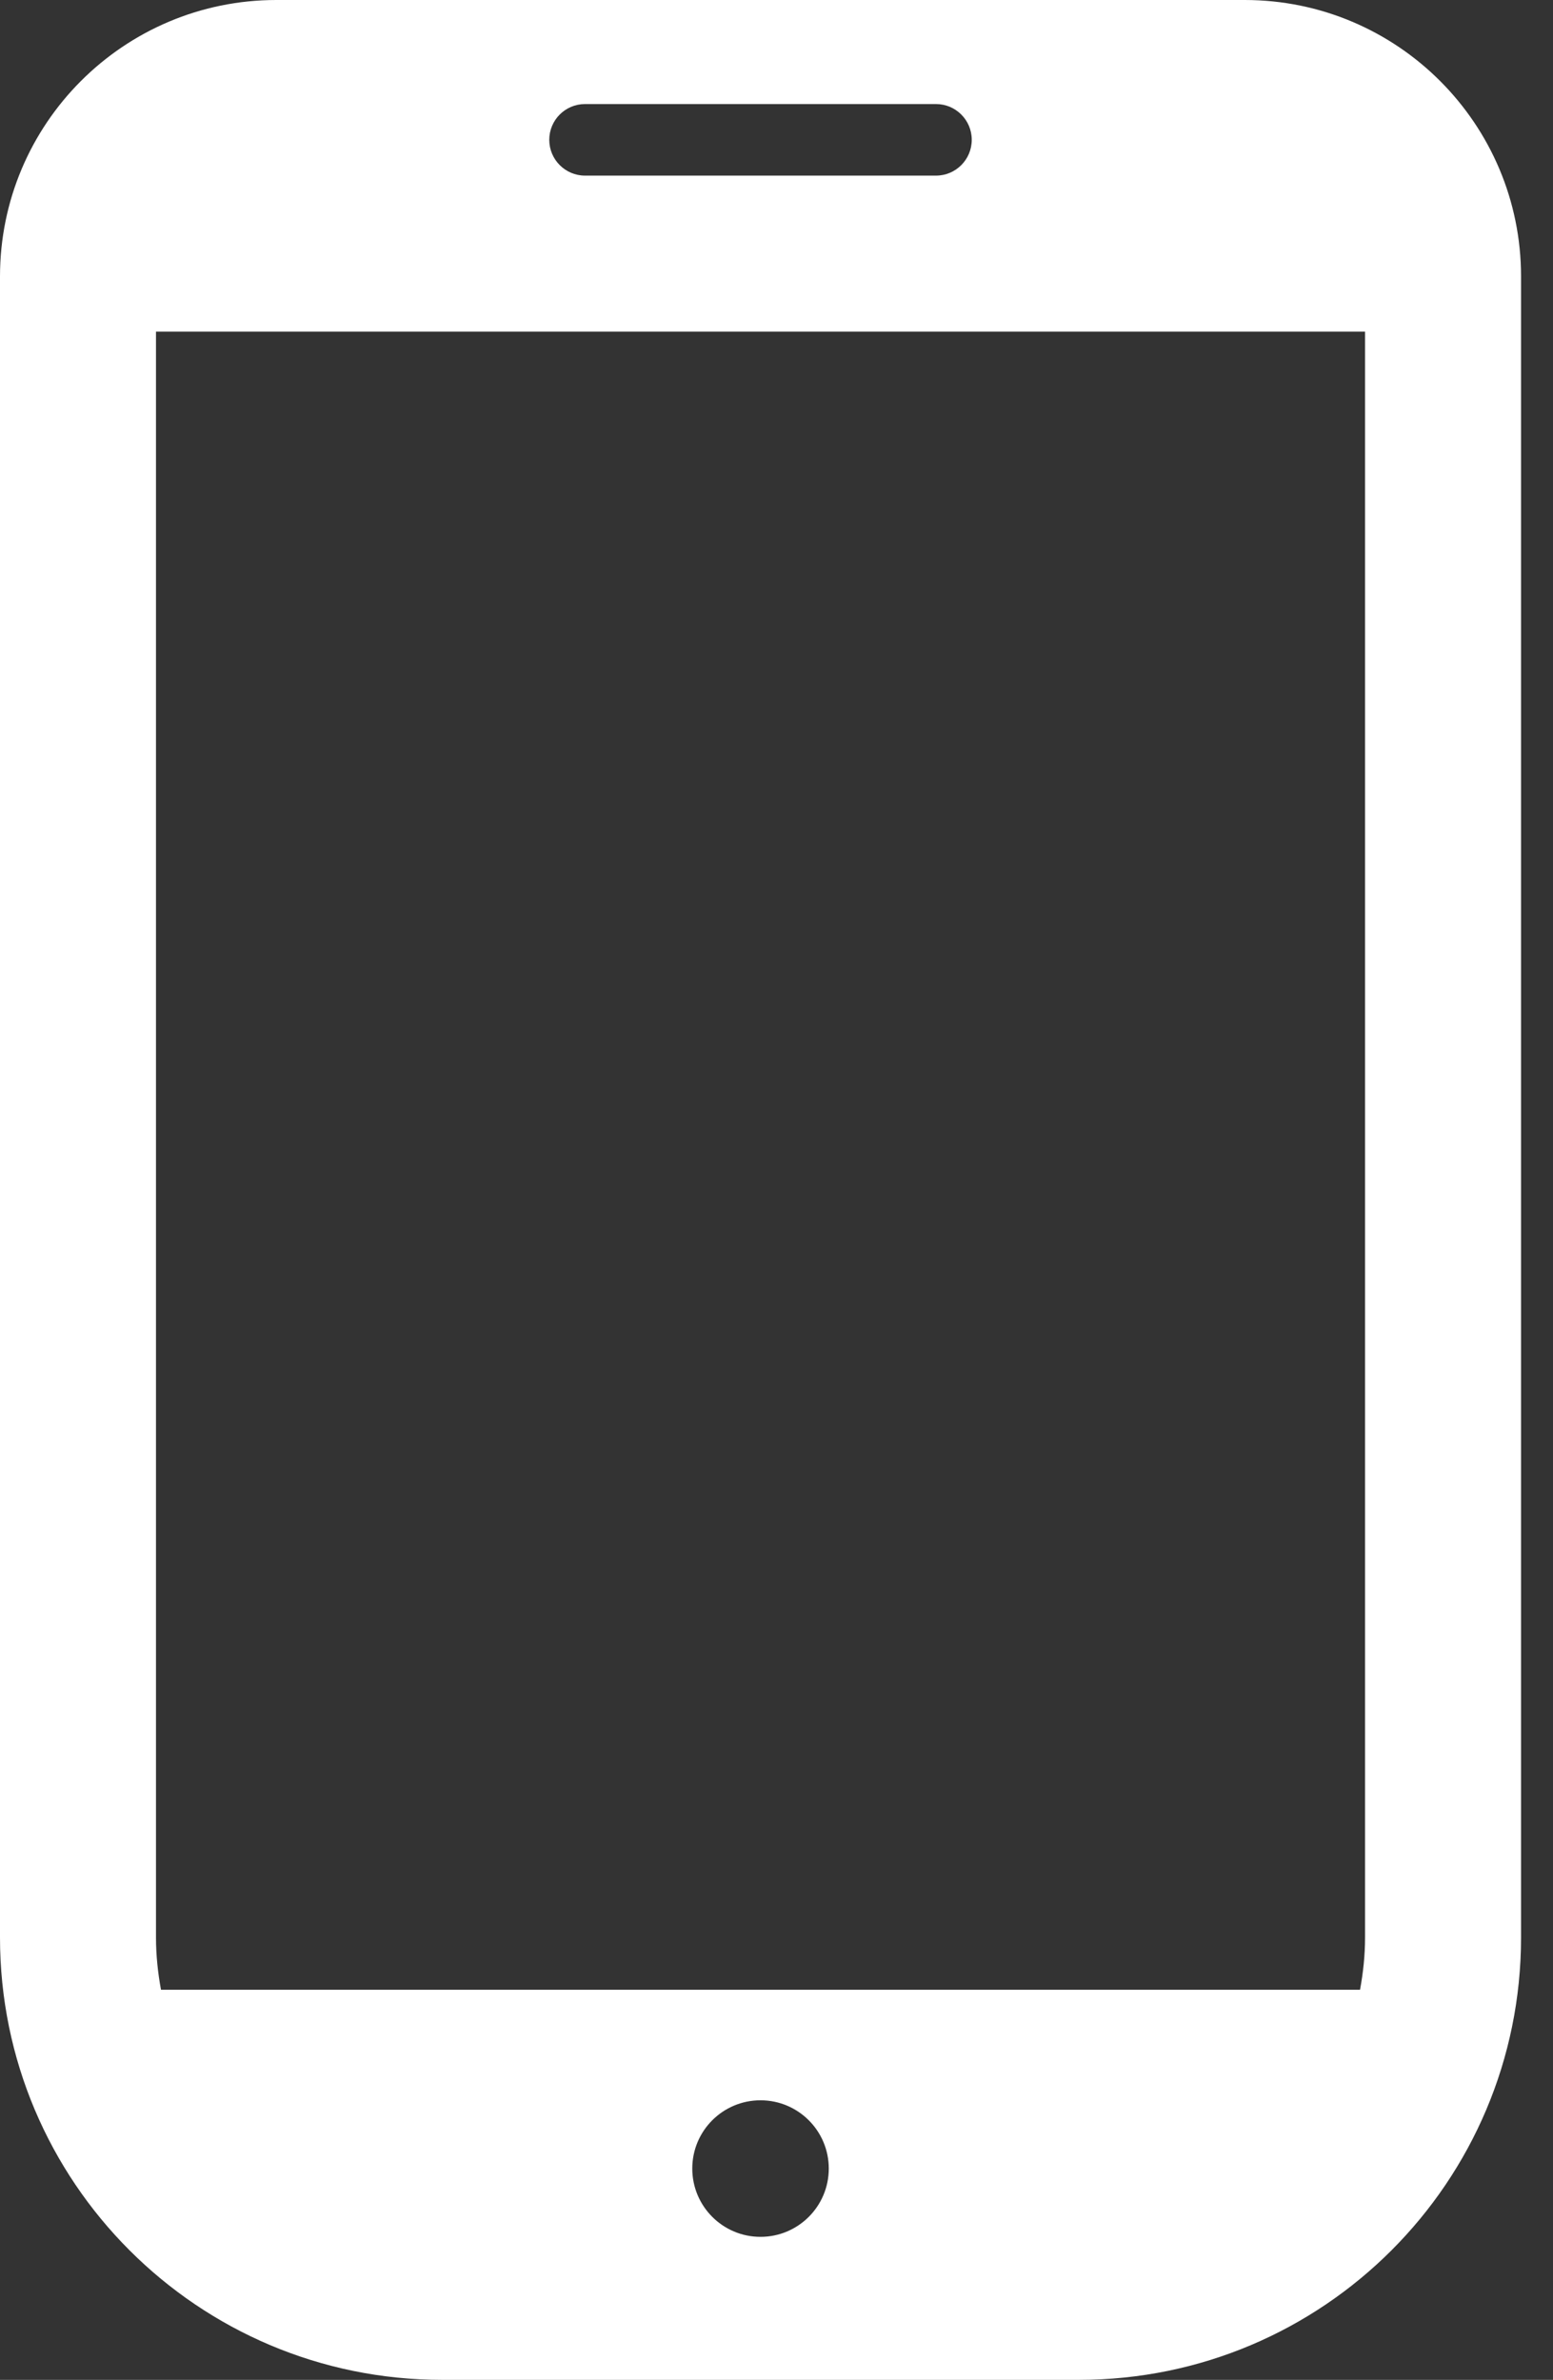 <svg width="47" height="72" viewBox="0 0 47 72" fill="none" xmlns="http://www.w3.org/2000/svg">
<rect x="0" y="0" width="47" height="72" fill="#333333" stroke="none"/>
<path d="M37.668 0H8.365C3.745 0 0 3.745 0 8.365V58.616C0 66.008 5.992 72 13.384 72H32.649C40.041 72 46.033 66.008 46.033 58.616V8.365C46.033 3.745 42.288 0 37.668 0ZM23.016 67.673C21.875 67.673 20.951 66.748 20.951 65.607C20.951 64.466 21.875 63.542 23.016 63.542C24.157 63.542 25.082 64.466 25.082 65.607C25.082 66.749 24.157 67.673 23.016 67.673ZM17.705 3.148H28.327C28.925 3.148 29.409 3.633 29.409 4.23C29.409 4.827 28.925 5.313 28.327 5.313H17.705C17.107 5.313 16.623 4.827 16.623 4.23C16.623 3.633 17.107 3.148 17.705 3.148ZM4.721 58.616V10.033H41.312V58.616C41.312 59.157 41.255 59.684 41.16 60.197H4.872C4.778 59.684 4.721 59.157 4.721 58.616Z" fill="white"/>
</svg>
